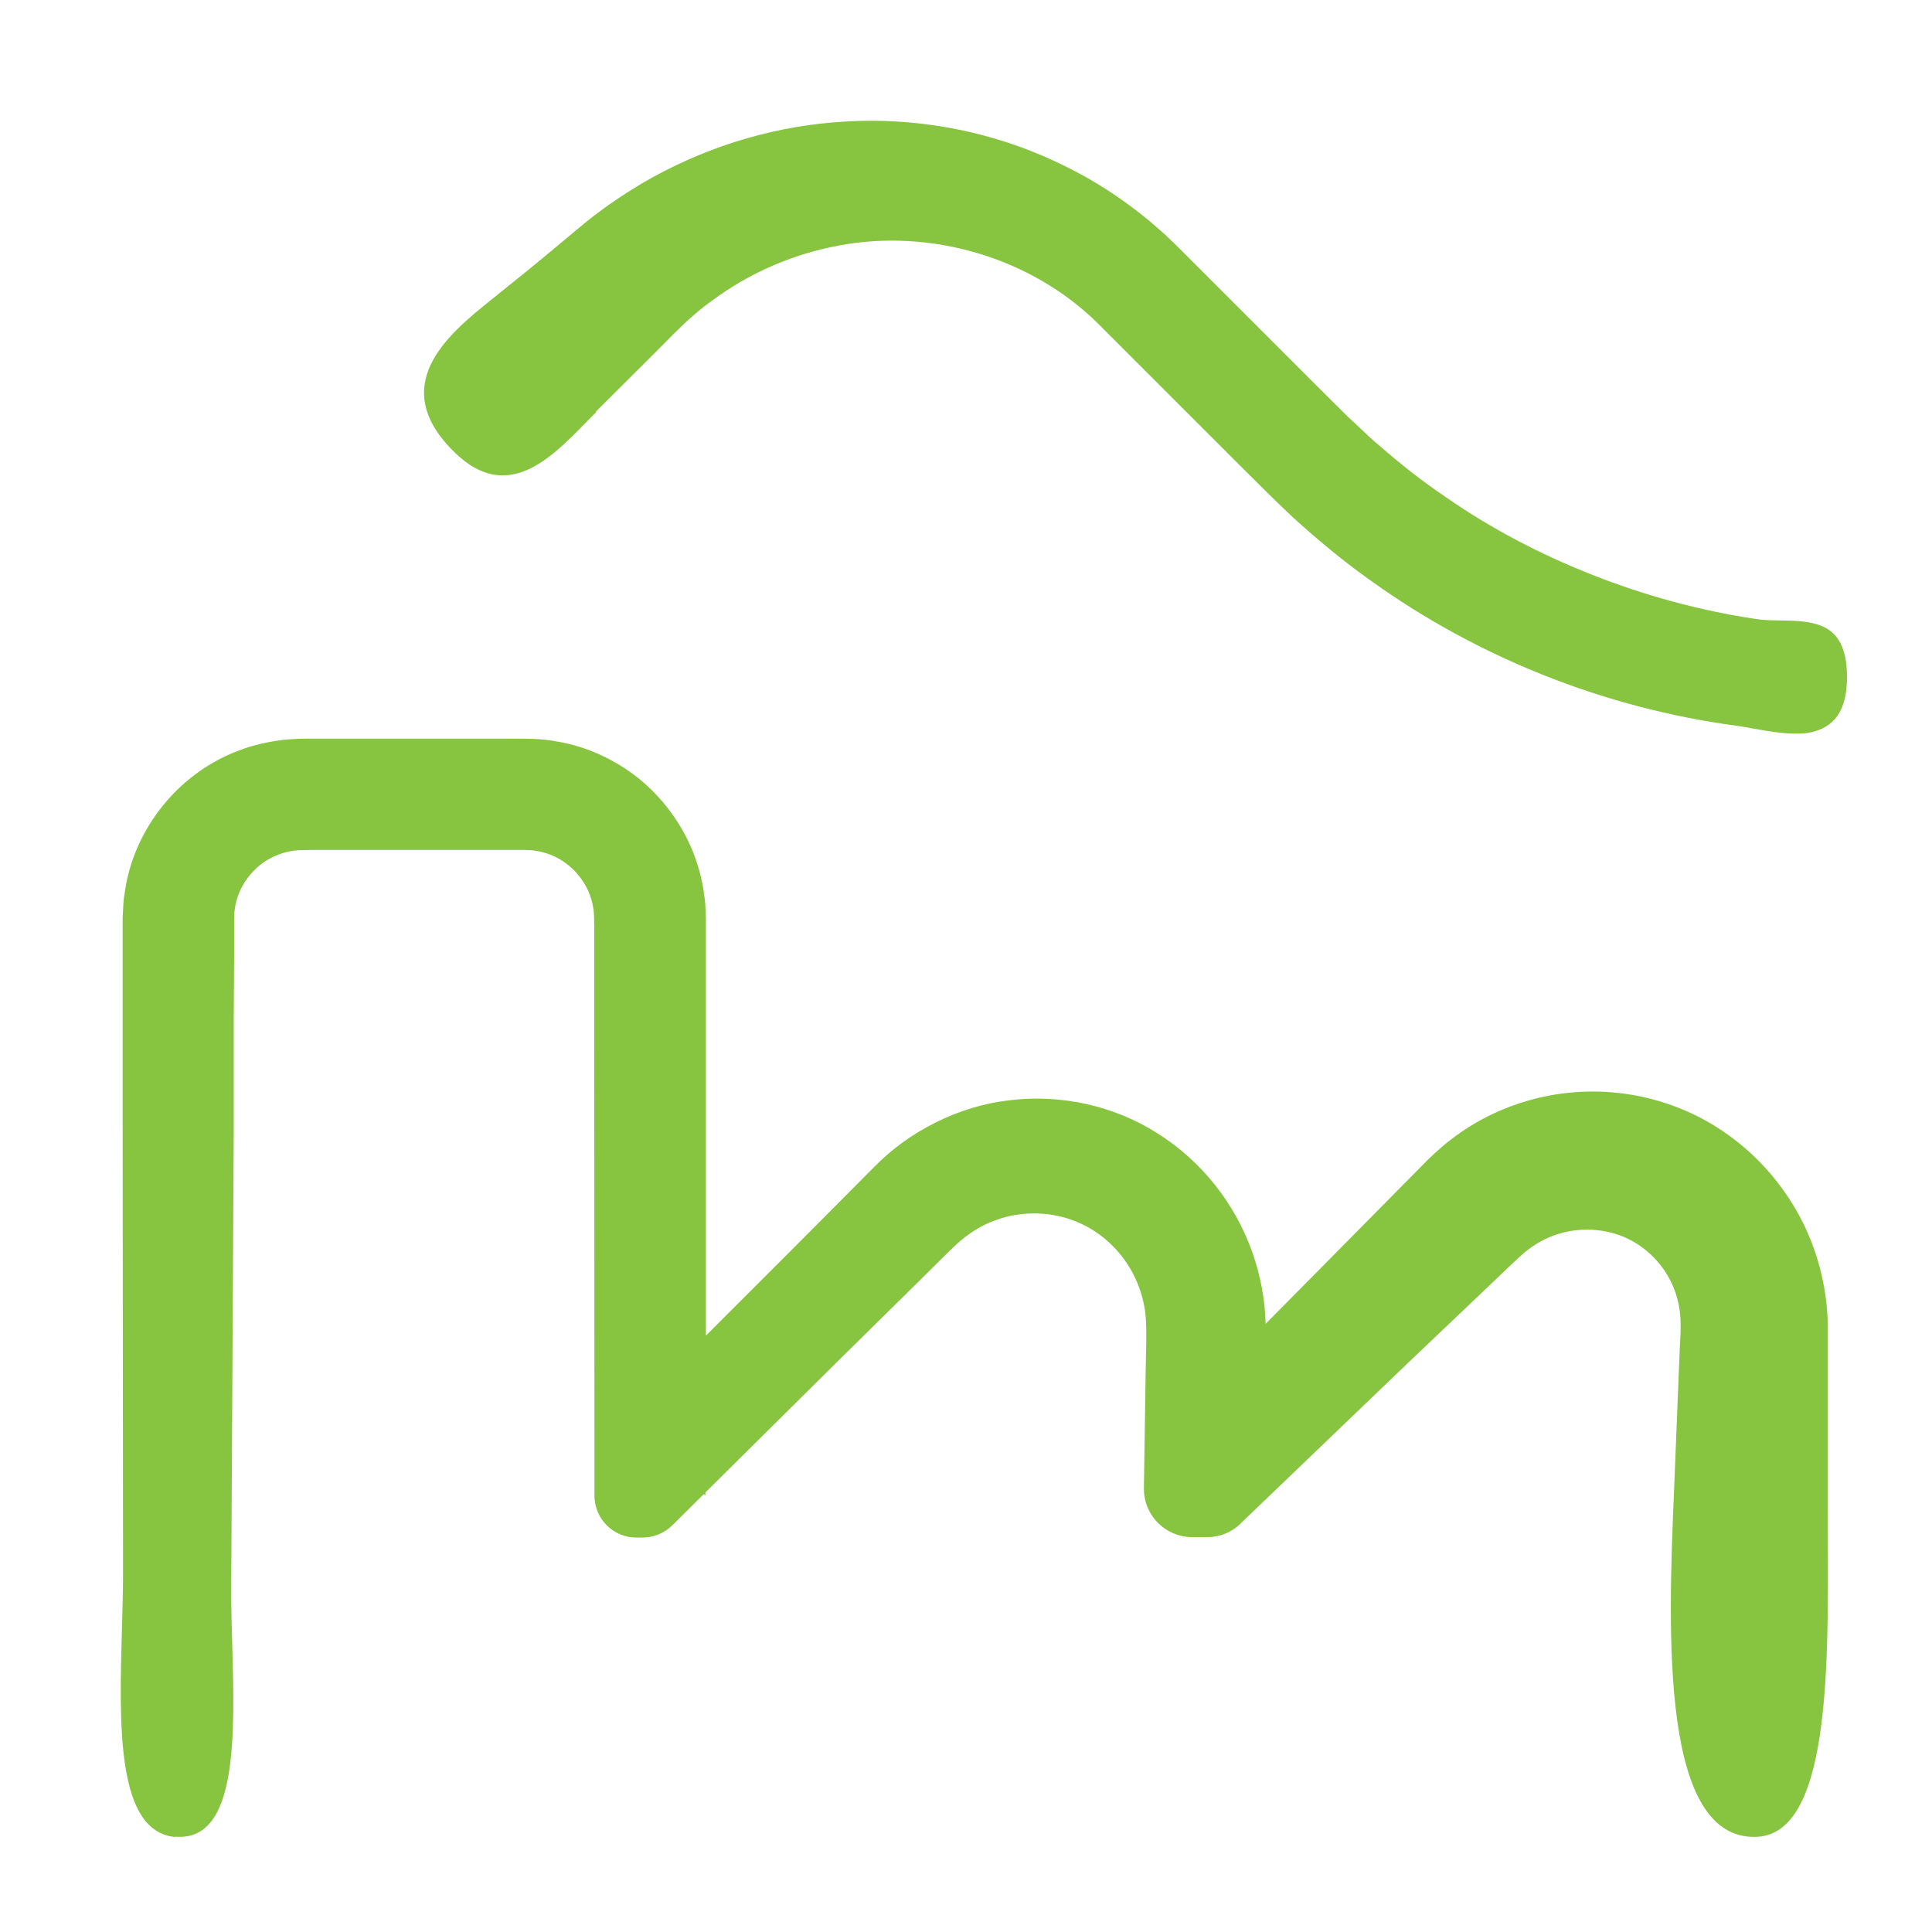 <svg width="48" height="48" viewBox="0 0 48 48" fill="none" xmlns="http://www.w3.org/2000/svg">
<path fill-rule="evenodd" clip-rule="evenodd" d="M16.338 8.699L14.807 10.225V10.245C14.723 10.328 14.636 10.416 14.547 10.507C13.684 11.39 12.601 12.498 11.313 11.257C9.585 9.592 11.121 8.315 12.201 7.451C12.777 6.99 13.353 6.525 13.919 6.049L14.361 5.68C14.529 5.541 14.697 5.401 14.87 5.277C15.215 5.013 15.575 4.782 15.94 4.561C17.414 3.697 19.055 3.174 20.716 3.04C22.377 2.896 24.057 3.145 25.588 3.741C26.351 4.043 27.086 4.422 27.762 4.888C28.098 5.123 28.425 5.368 28.732 5.641C29 5.869 29.255 6.124 29.479 6.35C29.516 6.387 29.552 6.423 29.586 6.457L32.711 9.582L33.494 10.36C33.6 10.454 33.703 10.552 33.806 10.651C33.954 10.793 34.103 10.935 34.262 11.065C34.785 11.521 35.332 11.953 35.908 12.342C37.05 13.139 38.289 13.782 39.585 14.291C40.876 14.8 42.23 15.169 43.607 15.376C43.797 15.409 44.014 15.412 44.235 15.415C44.533 15.419 44.84 15.424 45.105 15.501C45.566 15.621 45.916 15.971 45.887 16.926C45.858 17.809 45.441 18.126 44.889 18.213C44.473 18.263 43.993 18.178 43.553 18.1C43.409 18.074 43.269 18.049 43.137 18.03C39.878 17.593 36.729 16.345 34.055 14.425C33.383 13.95 32.75 13.422 32.14 12.87C31.682 12.441 31.289 12.047 30.9 11.658C30.759 11.517 30.618 11.376 30.474 11.233L27.292 8.051C25.612 6.381 23.102 5.67 20.831 6.102C19.694 6.313 18.614 6.784 17.697 7.465C17.462 7.629 17.246 7.816 17.034 8.008L16.718 8.315L16.338 8.699ZM5.769 40.827C5.835 43.131 5.911 45.775 4.348 45.63L4.353 45.64C2.886 45.504 2.962 42.852 3.029 40.485C3.043 40.003 3.057 39.532 3.057 39.097L3.047 27.894V25.096V23.694V22.993V22.806L3.062 22.523C3.065 22.377 3.089 22.232 3.113 22.086C3.12 22.044 3.127 22.003 3.134 21.961C3.422 20.464 4.511 19.172 5.942 18.644C6.297 18.505 6.671 18.428 7.046 18.38C7.142 18.371 7.233 18.366 7.329 18.361C7.415 18.352 7.535 18.352 7.578 18.352H7.929H9.33H12.129H12.83C12.839 18.352 12.849 18.352 12.86 18.352C13.052 18.351 13.482 18.351 13.818 18.419C14.567 18.539 15.278 18.87 15.868 19.34C16.454 19.816 16.919 20.44 17.207 21.14C17.346 21.491 17.452 21.86 17.495 22.235C17.521 22.38 17.527 22.526 17.533 22.672C17.535 22.713 17.536 22.755 17.538 22.796V23.156V25.955V33.184L19.847 30.875L21.719 28.993C22.574 28.115 23.807 27.481 25.074 27.337C26.332 27.179 27.676 27.462 28.766 28.163C29.855 28.849 30.686 29.905 31.113 31.11C31.314 31.681 31.43 32.286 31.444 32.891L32.778 31.542L34.818 29.478L35.327 28.964L35.457 28.83L35.649 28.648C35.783 28.528 35.918 28.408 36.062 28.302C36.633 27.86 37.295 27.534 37.991 27.337C39.383 26.944 40.905 27.083 42.215 27.755C43.511 28.422 44.524 29.574 45.028 30.918C45.282 31.59 45.412 32.305 45.412 33.02V34.475V37.379C45.411 37.687 45.412 38.01 45.413 38.341C45.425 41.539 45.439 45.548 43.655 45.635C41.255 45.75 41.438 40.595 41.591 37.038L41.706 34.177L41.735 33.462L41.754 33.107V32.867C41.75 32.588 41.702 32.31 41.601 32.046C41.404 31.518 41.001 31.062 40.497 30.803C40.002 30.544 39.359 30.476 38.793 30.635C38.505 30.712 38.236 30.846 37.991 31.028C37.929 31.072 37.871 31.12 37.814 31.172L37.564 31.403L37.046 31.897L34.972 33.87L30.839 37.835L30.81 37.864C30.585 38.08 30.292 38.19 29.999 38.19H29.654H29.615C28.953 38.185 28.42 37.652 28.42 36.99V36.976L28.463 34.091L28.478 33.371V33.016L28.468 32.756C28.444 32.416 28.353 32.075 28.209 31.763C27.921 31.139 27.393 30.62 26.764 30.361C26.145 30.097 25.391 30.073 24.743 30.313C24.412 30.428 24.114 30.611 23.846 30.841C23.735 30.937 23.534 31.134 23.37 31.297L22.857 31.806L20.802 33.832L17.524 37.081V37.158L17.486 37.12L16.703 37.897C16.502 38.094 16.242 38.195 15.983 38.2H15.825C15.249 38.209 14.778 37.748 14.769 37.172V37.158V35.944H14.759L14.769 35.934L14.764 25.883V23.065C14.763 23.015 14.763 22.97 14.762 22.929C14.76 22.751 14.759 22.659 14.735 22.537C14.716 22.393 14.668 22.259 14.61 22.124C14.486 21.86 14.298 21.62 14.063 21.452C13.833 21.275 13.554 21.169 13.266 21.131C13.229 21.123 13.189 21.122 13.148 21.122C13.115 21.121 13.082 21.121 13.05 21.116H12.7H11.994H9.177H7.766C7.715 21.117 7.67 21.118 7.63 21.118C7.451 21.121 7.359 21.122 7.238 21.145C7.094 21.169 6.954 21.212 6.825 21.27C6.292 21.505 5.898 22.033 5.831 22.604C5.823 22.642 5.823 22.682 5.822 22.723C5.822 22.756 5.821 22.788 5.817 22.82V23.171V23.876L5.807 25.288V28.105L5.745 39.376C5.74 39.82 5.755 40.315 5.769 40.827Z" fill="#87C43F"/>
</svg>
